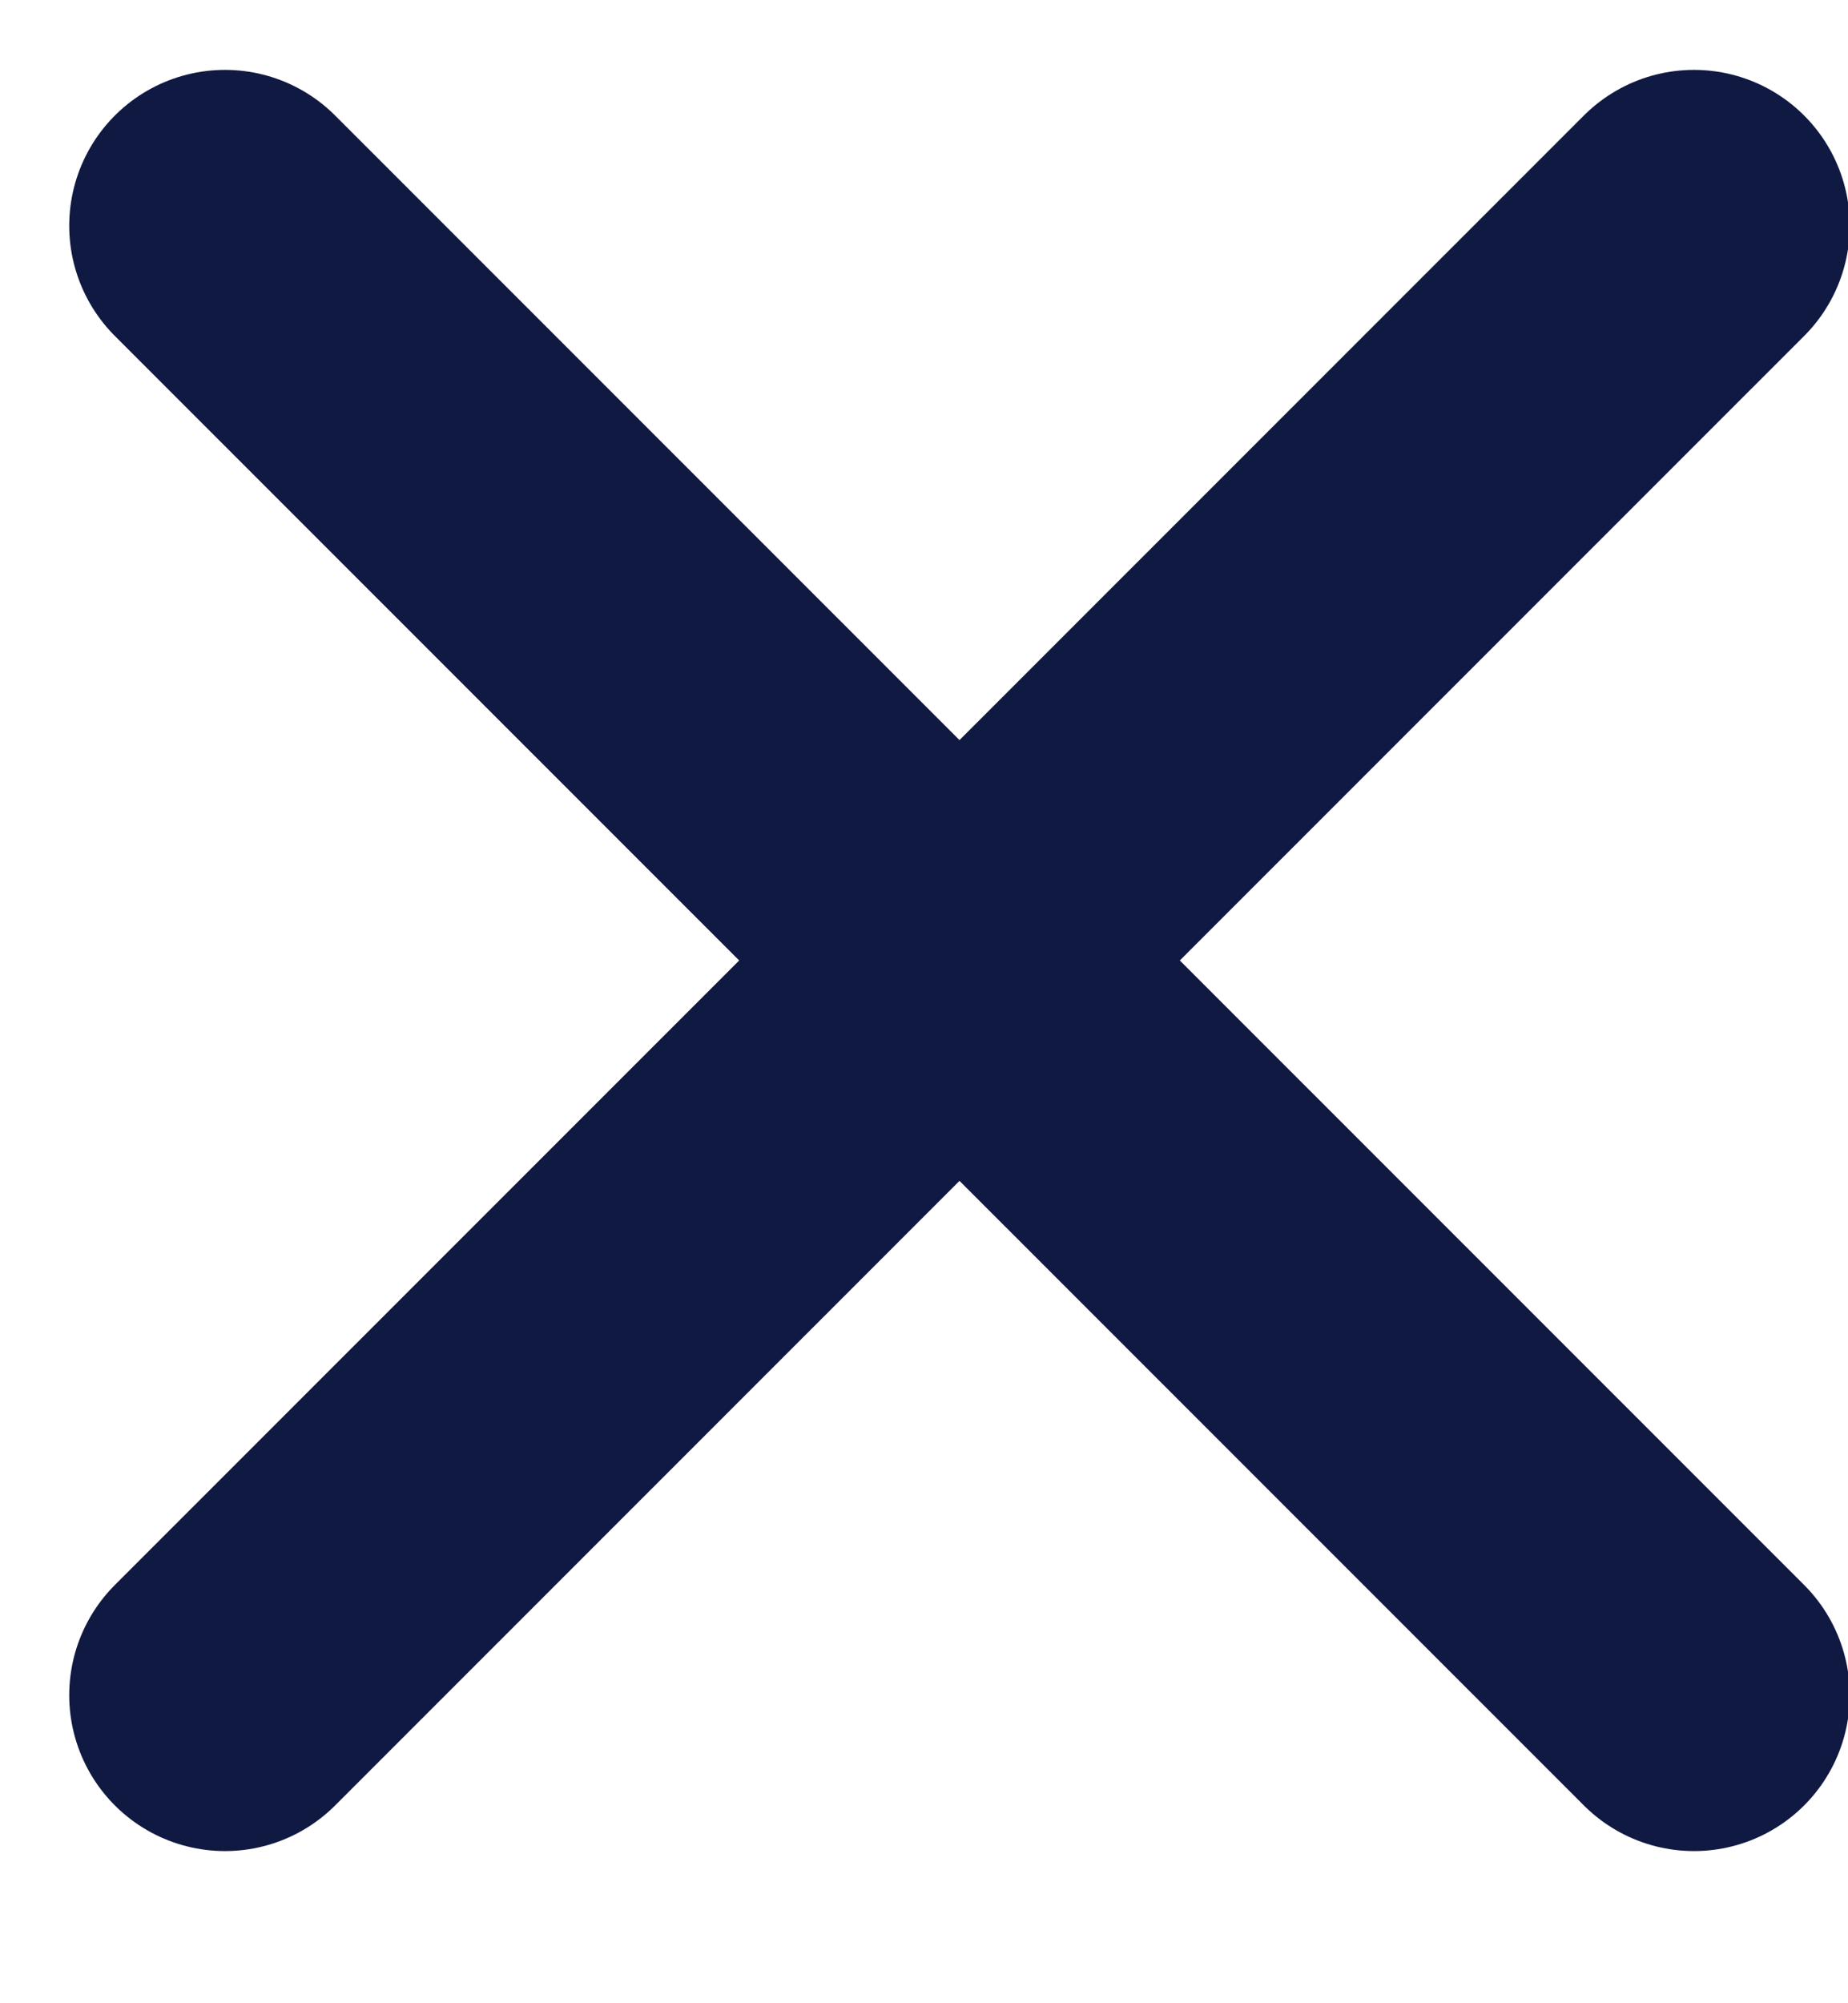 <svg width="12" height="13" viewBox="0 0 12 13" fill="none" xmlns="http://www.w3.org/2000/svg">
<path d="M1.461 11.001L11 1.465M1.461 1.465L11 11.001" stroke="#101941" stroke-width="2.023" stroke-linecap="round"/>
</svg>
